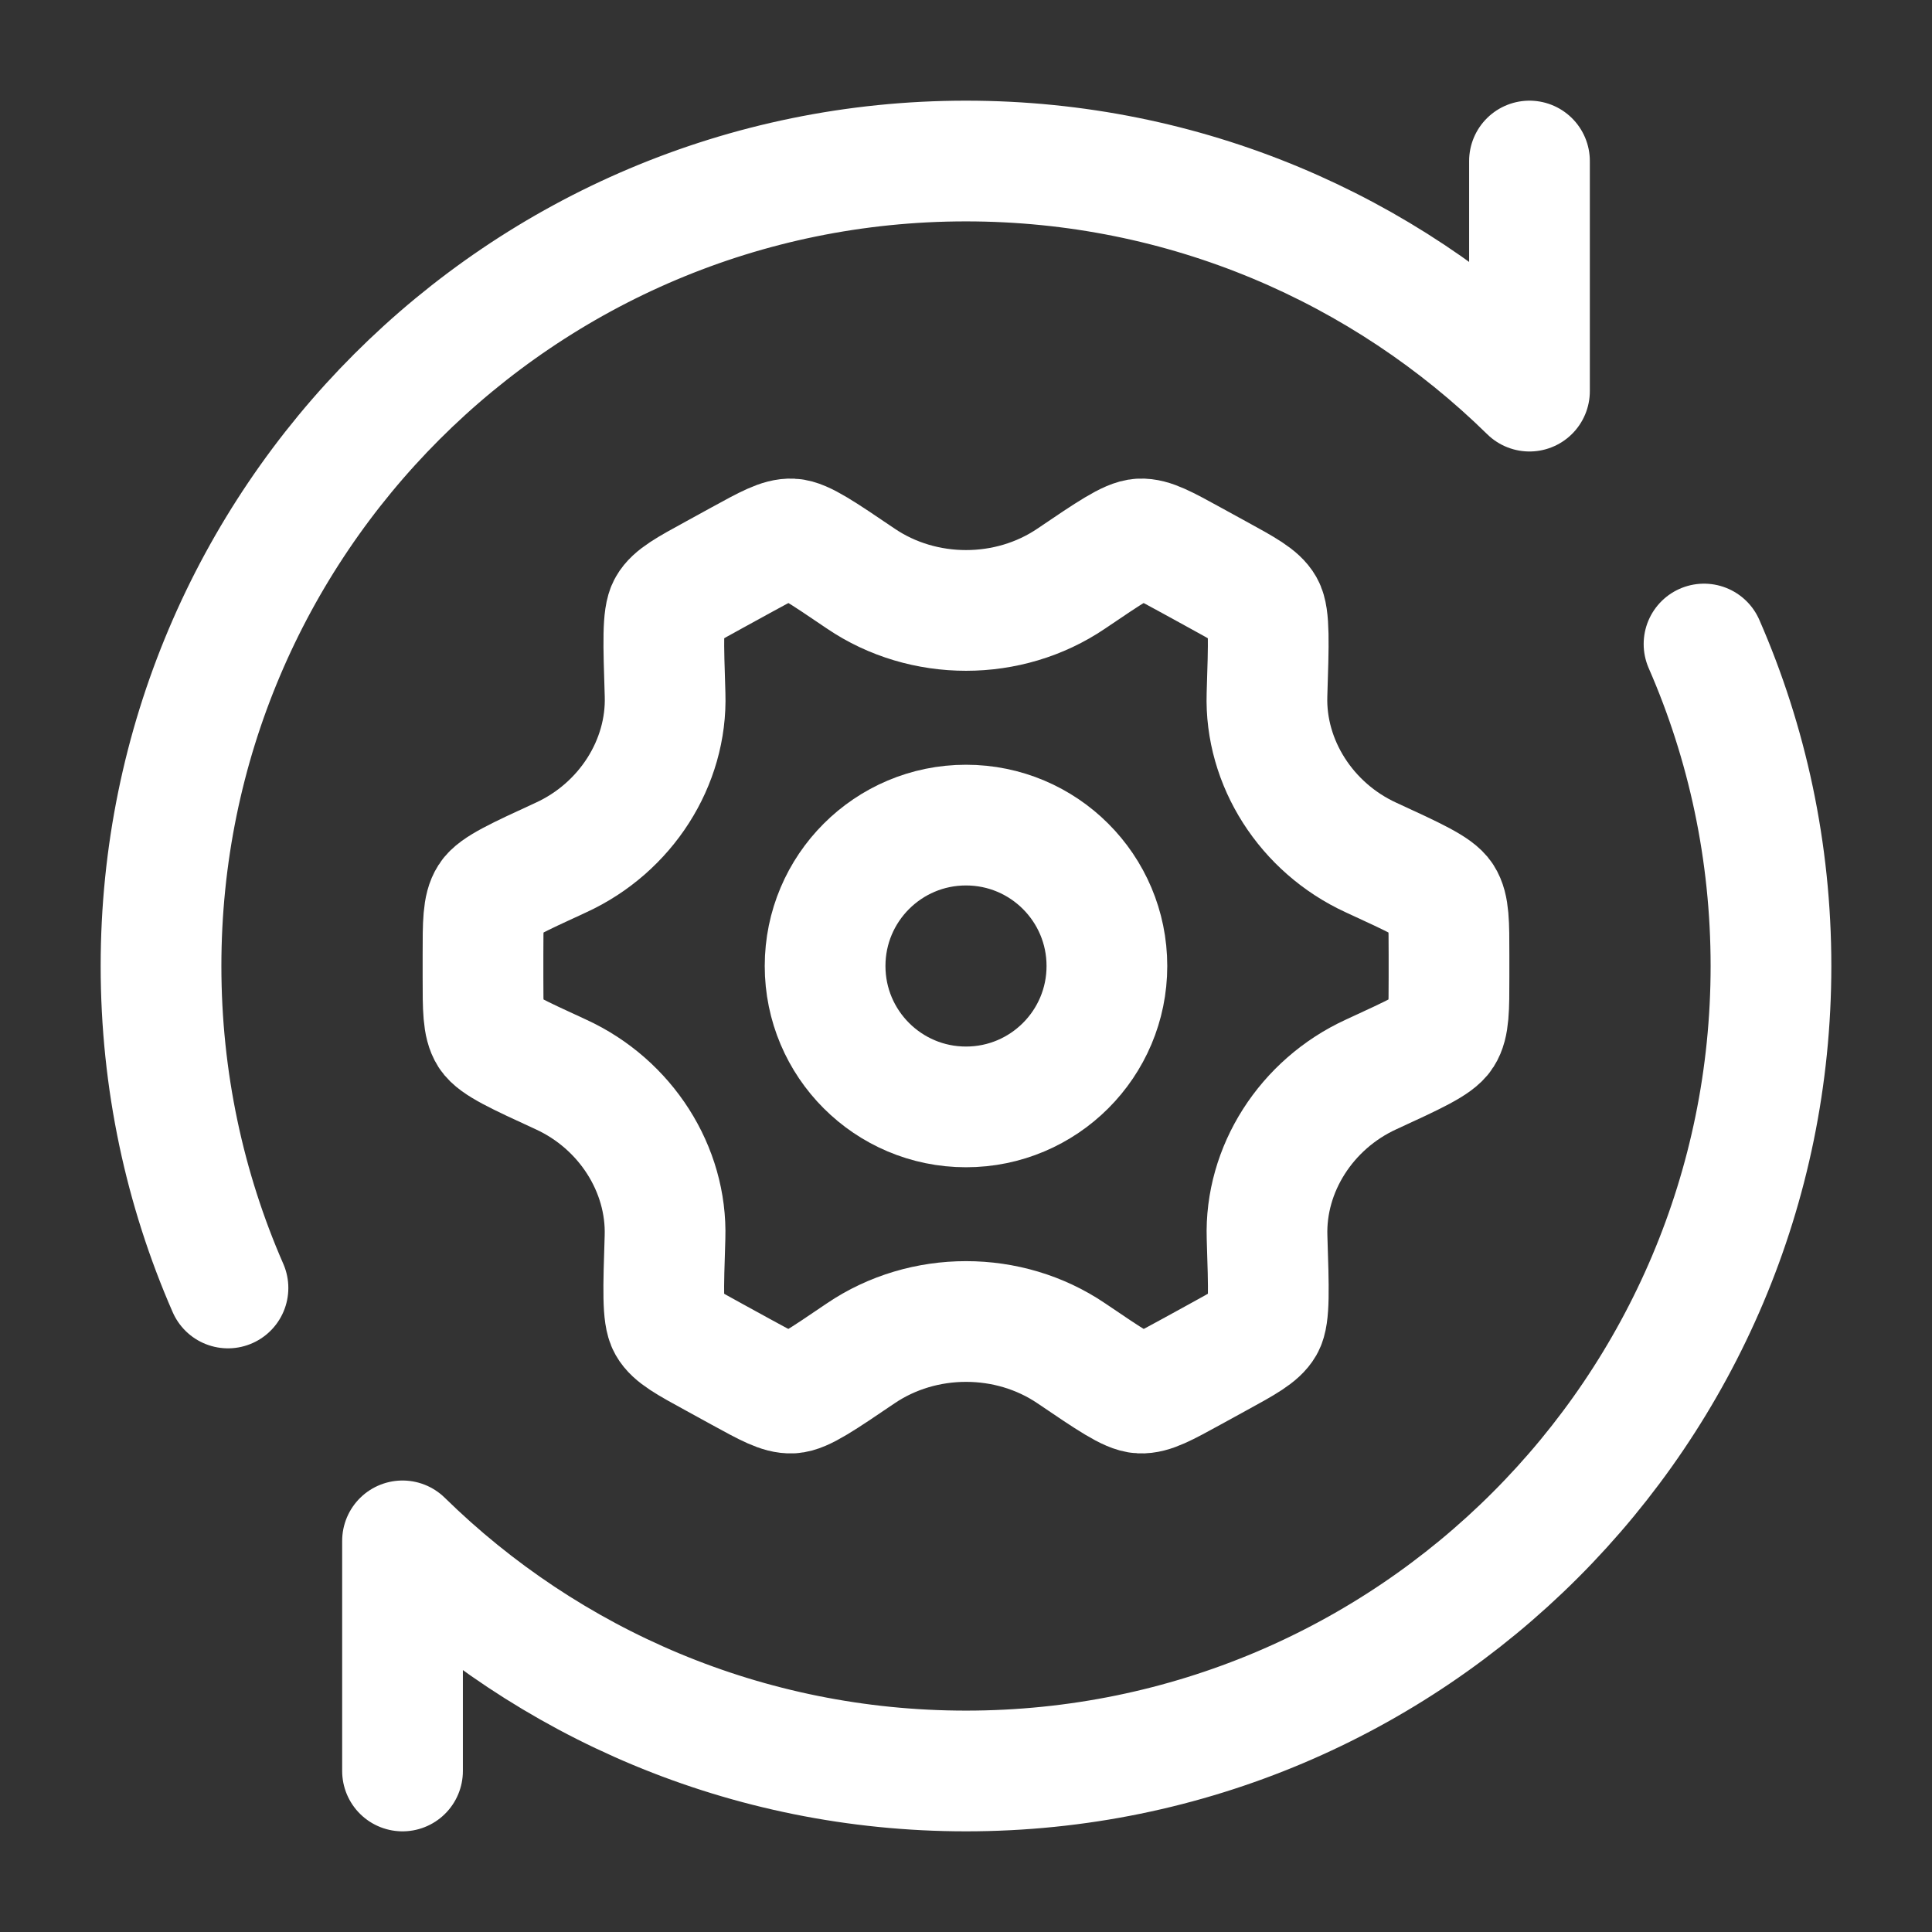 <svg width="29" height="29" viewBox="0 0 29 29" fill="none" xmlns="http://www.w3.org/2000/svg">
<rect x="0" y="0" width="29" height="29" fill="#333333" stroke="none"/>
<path d="M20.578 16.129C21.232 15.828 21.559 15.678 21.654 15.529C21.75 15.38 21.75 15.142 21.75 14.668V14.332C21.75 13.858 21.75 13.62 21.654 13.471C21.559 13.322 21.232 13.172 20.578 12.871C19.608 12.425 18.985 11.449 19.018 10.427C19.043 9.647 19.056 9.256 18.971 9.108C18.887 8.96 18.682 8.847 18.272 8.623L17.882 8.409C17.485 8.191 17.286 8.082 17.116 8.09C16.946 8.098 16.657 8.294 16.08 8.685C15.141 9.322 13.86 9.322 12.921 8.685C12.344 8.294 12.055 8.098 11.885 8.09C11.715 8.082 11.517 8.191 11.119 8.409L10.729 8.623C10.319 8.847 10.114 8.959 10.03 9.108C9.945 9.256 9.958 9.646 9.983 10.427C10.016 11.449 9.393 12.425 8.422 12.871C7.768 13.172 7.441 13.322 7.346 13.471C7.25 13.62 7.25 13.858 7.25 14.332V14.668C7.25 15.142 7.25 15.38 7.345 15.529C7.441 15.678 7.768 15.828 8.422 16.129C9.392 16.575 10.015 17.551 9.982 18.573C9.957 19.354 9.944 19.744 10.029 19.892C10.113 20.041 10.318 20.153 10.728 20.377L11.118 20.591C11.516 20.809 11.714 20.918 11.884 20.91C12.054 20.902 12.342 20.706 12.92 20.314C13.86 19.677 15.142 19.677 16.081 20.314C16.659 20.706 16.947 20.902 17.117 20.91C17.287 20.918 17.486 20.809 17.883 20.591L18.273 20.377C18.683 20.153 18.888 20.04 18.973 19.892C19.057 19.744 19.044 19.353 19.019 18.573C18.985 17.551 19.608 16.575 20.578 16.129Z" stroke="white" stroke-width="1.812" stroke-linecap="round"/>
<path d="M14.5 16.615C15.668 16.615 16.615 15.668 16.615 14.5C16.615 13.332 15.668 12.385 14.5 12.385C13.332 12.385 12.385 13.332 12.385 14.5C12.385 15.668 13.332 16.615 14.5 16.615Z" stroke="white" stroke-width="1.812"/>
<path d="M22.958 2.417V5.871C20.779 3.734 17.793 2.417 14.5 2.417C7.827 2.417 2.417 7.827 2.417 14.5C2.417 16.218 2.775 17.853 3.422 19.333M6.042 26.583V23.129C8.221 25.266 11.207 26.583 14.5 26.583C21.173 26.583 26.583 21.173 26.583 14.5C26.583 12.781 26.225 11.147 25.578 9.667" stroke="white" stroke-width="1.812" stroke-linecap="round" stroke-linejoin="round"/>
</svg>
